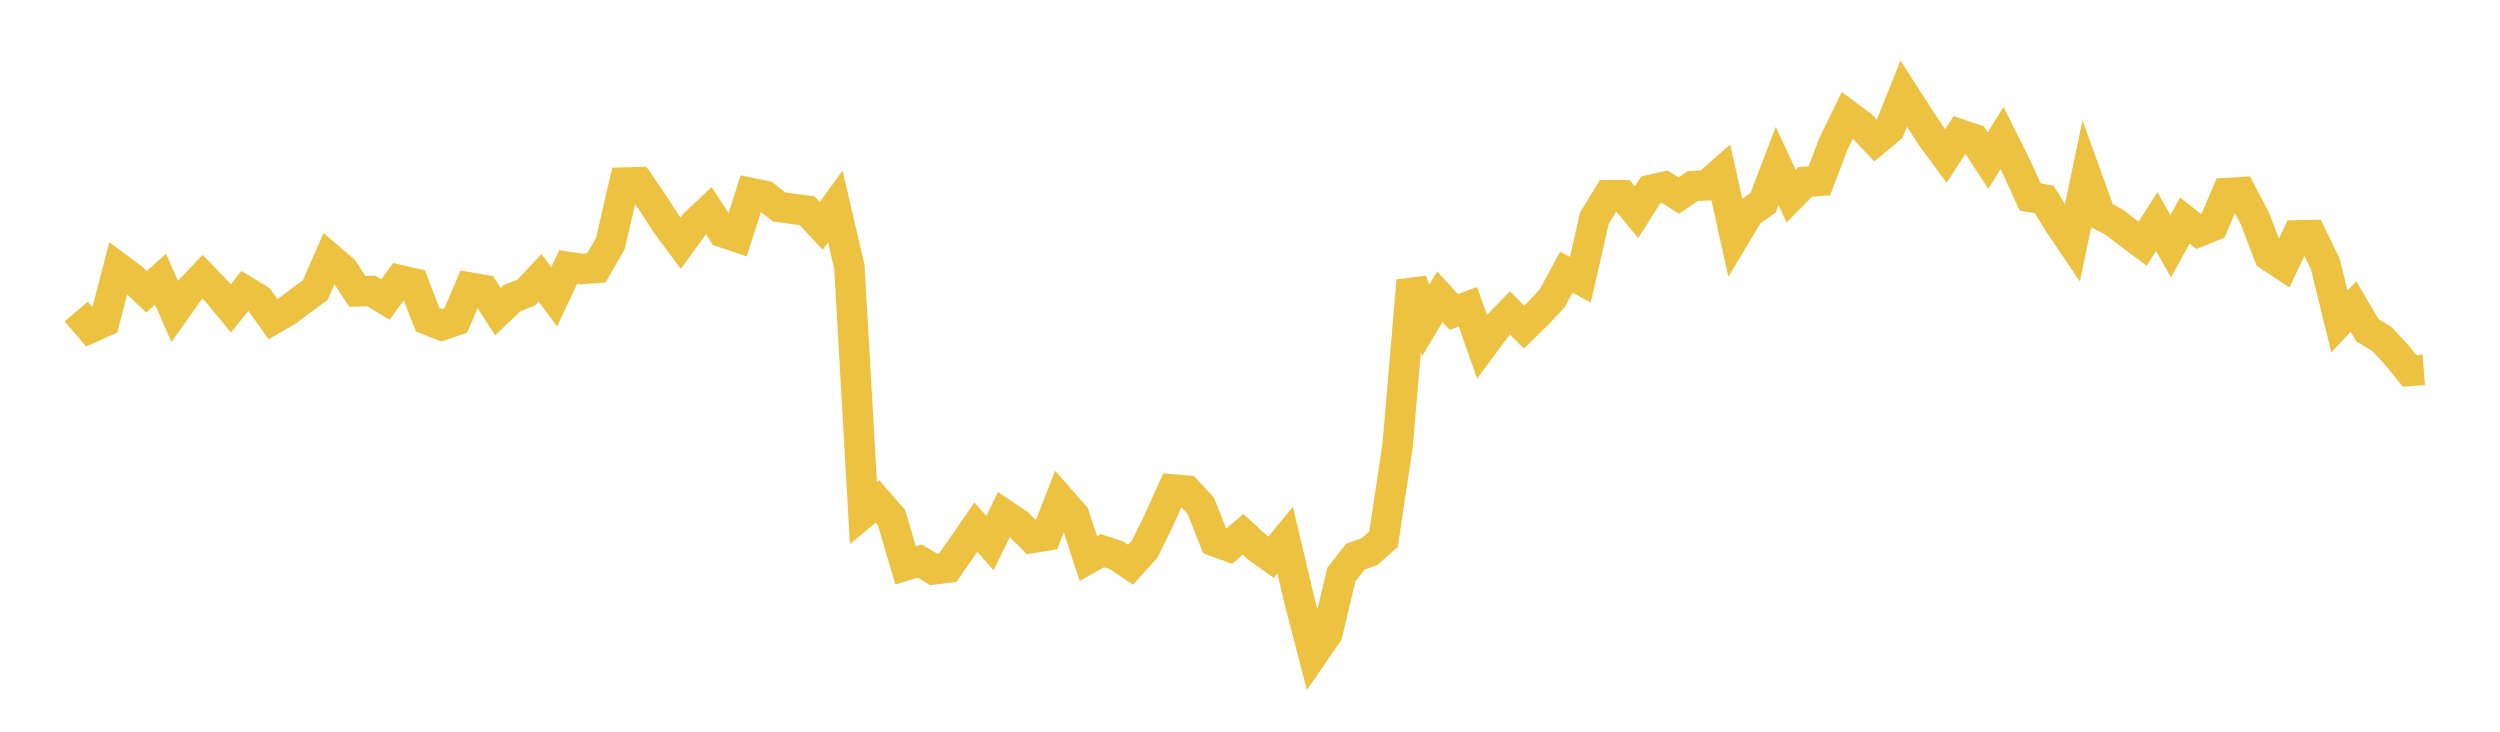 <svg width="164" height="48" xmlns="http://www.w3.org/2000/svg" xmlns:xlink="http://www.w3.org/1999/xlink"><path fill="none" stroke="rgb(237,194,64)" stroke-width="2" d="M5,20.434L5.922,21.511L6.844,21.1L7.766,17.574L8.689,18.261L9.611,19.141L10.533,18.311L11.455,20.417L12.377,19.118L13.299,18.159L14.222,19.115L15.144,20.228L16.066,19.084L16.988,19.645L17.91,20.938L18.832,20.404L19.754,19.707L20.677,19.038L21.599,16.923L22.521,17.713L23.443,19.113L24.365,19.094L25.287,19.649L26.21,18.376L27.132,18.588L28.054,20.976L28.976,21.34L29.898,21.022L30.82,18.862L31.743,19.023L32.665,20.442L33.587,19.559L34.509,19.2L35.431,18.222L36.353,19.474L37.275,17.513L38.198,17.647L39.12,17.577L40.042,15.971L40.964,11.978L41.886,11.953L42.808,13.29L43.731,14.712L44.653,15.954L45.575,14.682L46.497,13.816L47.419,15.238L48.341,15.548L49.263,12.663L50.186,12.854L51.108,13.575L52.03,13.704L52.952,13.824L53.874,14.816L54.796,13.549L55.719,17.507L56.641,33.659L57.563,32.894L58.485,33.952L59.407,37.09L60.329,36.805L61.251,37.356L62.174,37.237L63.096,35.916L64.018,34.58L64.94,35.628L65.862,33.744L66.784,34.365L67.707,35.289L68.629,35.138L69.551,32.774L70.473,33.82L71.395,36.642L72.317,36.122L73.24,36.426L74.162,37.044L75.084,36.03L76.006,34.161L76.928,32.109L77.85,32.189L78.772,33.184L79.695,35.51L80.617,35.85L81.539,35.05L82.461,35.895L83.383,36.558L84.305,35.435L85.228,39.343L86.15,42.895L87.072,41.559L87.994,37.692L88.916,36.516L89.838,36.186L90.76,35.372L91.683,29.22L92.605,18.414L93.527,21.021L94.449,19.471L95.371,20.469L96.293,20.12L97.216,22.727L98.138,21.482L99.06,20.534L99.982,21.458L100.904,20.558L101.826,19.563L102.749,17.856L103.671,18.349L104.593,14.314L105.515,12.806L106.437,12.811L107.359,13.919L108.281,12.459L109.204,12.25L110.126,12.83L111.048,12.206L111.97,12.155L112.892,11.344L113.814,15.493L114.737,13.953L115.659,13.306L116.581,10.887L117.503,12.866L118.425,11.93L119.347,11.863L120.269,9.447L121.192,7.555L122.114,8.24L123.036,9.22L123.958,8.449L124.88,6.141L125.802,7.574L126.725,8.984L127.647,10.233L128.569,8.81L129.491,9.121L130.413,10.531L131.335,9.057L132.257,10.901L133.18,12.921L134.102,13.085L135.024,14.584L135.946,15.949L136.868,11.544L137.79,14.096L138.713,14.59L139.635,15.302L140.557,15.99L141.479,14.541L142.401,16.151L143.323,14.47L144.246,15.191L145.168,14.82L146.09,12.662L147.012,12.609L147.934,14.357L148.856,16.779L149.778,17.387L150.701,15.442L151.623,15.426L152.545,17.334L153.467,21.094L154.389,20.11L155.311,21.674L156.234,22.225L157.156,23.204L158.078,24.332L159,24.259"></path></svg>